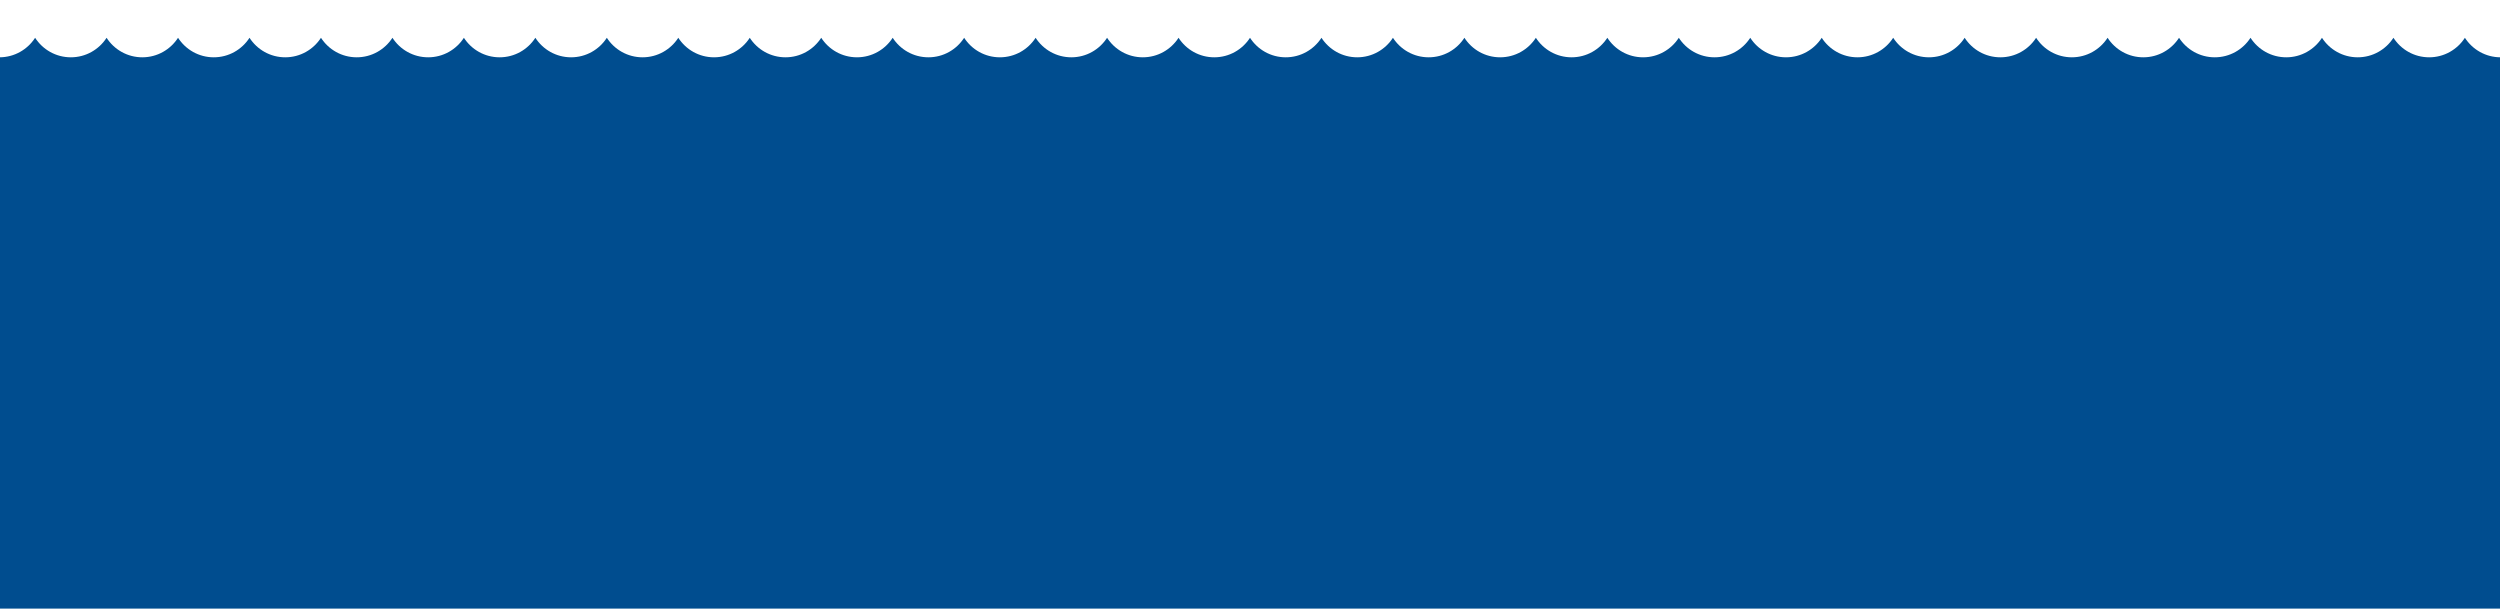 <?xml version="1.0" encoding="utf-8" standalone="no"?><svg xmlns="http://www.w3.org/2000/svg" xmlns:xlink="http://www.w3.org/1999/xlink" enable-background="new 0 0 946.465 230.413" fill="#000000" height="230.413px" id="Layer_1" version="1.1" viewBox="0 0 946.465 230.413" width="946.465px" x="0px" xml:space="preserve" y="0px">
<g id="change1_1"><path d="M946.704,21.696c-5.678,0-10.661-2.945-13.527-7.387c-2.867,4.441-7.851,7.387-13.528,7.387  c-5.677,0-10.66-2.945-13.527-7.387c-2.867,4.441-7.85,7.387-13.528,7.387c-5.678,0-10.66-2.945-13.527-7.387  c-2.867,4.441-7.85,7.387-13.527,7.387c-5.679,0-10.661-2.945-13.527-7.387c-2.868,4.441-7.851,7.387-13.528,7.387  c-5.679,0-10.66-2.945-13.528-7.387c-2.867,4.441-7.849,7.387-13.527,7.387c-5.678,0-10.66-2.945-13.527-7.387  c-2.868,4.441-7.85,7.387-13.528,7.387c-5.678,0-10.66-2.945-13.527-7.387c-2.867,4.441-7.85,7.387-13.528,7.387  c-5.678,0-10.66-2.945-13.527-7.387c-2.867,4.441-7.85,7.387-13.527,7.387c-5.679,0-10.662-2.945-13.528-7.387  c-2.867,4.441-7.851,7.387-13.528,7.387s-10.66-2.945-13.527-7.387c-2.867,4.441-7.851,7.387-13.528,7.387  c-5.677,0-10.66-2.945-13.527-7.387c-2.866,4.441-7.85,7.387-13.528,7.387c-5.678,0-10.659-2.945-13.526-7.387  c-2.869,4.441-7.851,7.387-13.528,7.387c-5.679,0-10.66-2.945-13.527-7.387c-2.869,4.441-7.851,7.387-13.528,7.387  c-5.679,0-10.66-2.945-13.527-7.387c-2.868,4.441-7.85,7.387-13.528,7.387c-5.678,0-10.659-2.945-13.527-7.387  c-2.868,4.441-7.85,7.387-13.528,7.387c-5.678,0-10.659-2.945-13.527-7.387c-2.868,4.441-7.85,7.387-13.527,7.387  c-5.679,0-10.66-2.945-13.528-7.387c-2.868,4.441-7.85,7.387-13.527,7.387c-5.679,0-10.66-2.945-13.528-7.387  c-2.868,4.441-7.85,7.387-13.527,7.387s-10.659-2.945-13.528-7.387c-2.867,4.441-7.85,7.387-13.527,7.387s-10.66-2.945-13.528-7.387  c-2.867,4.441-7.85,7.387-13.527,7.387s-10.66-2.945-13.527-7.387c-2.868,4.441-7.851,7.387-13.528,7.387s-10.66-2.945-13.527-7.387  c-2.869,4.441-7.851,7.387-13.528,7.387s-10.66-2.945-13.527-7.387c-2.868,4.441-7.85,7.387-13.528,7.387  c-5.678,0-10.659-2.945-13.527-7.387c-2.868,4.441-7.85,7.387-13.528,7.387c-5.678,0-10.659-2.945-13.526-7.387  c-2.869,4.441-7.851,7.387-13.528,7.387c-5.679,0-10.66-2.945-13.528-7.387c-2.868,4.441-7.85,7.387-13.527,7.387  s-10.66-2.945-13.528-7.387c-2.867,4.441-7.849,7.387-13.527,7.387c-5.678,0-10.659-2.945-13.528-7.387  c-2.867,4.441-7.849,7.387-13.527,7.387c-5.678,0-10.66-2.945-13.528-7.387c-2.867,4.441-7.849,7.387-13.526,7.387  c-5.679,0-10.661-2.945-13.528-7.387c-2.868,4.441-7.851,7.387-13.528,7.387s-10.66-2.945-13.527-7.387  c-2.867,4.441-7.851,7.387-13.528,7.387c-5.677,0-10.659-2.945-13.527-7.387c-2.868,4.441-7.85,7.387-13.528,7.387  c-5.678,0-10.659-2.945-13.527-7.387c-2.868,4.441-7.85,7.387-13.527,7.387c-5.679,0-10.66-2.945-13.527-7.387  c-2.869,4.441-7.851,7.387-13.528,7.387c-5.679,0-10.66-2.945-13.527-7.387c-2.869,4.441-7.851,7.387-13.528,7.387v208.717h946.943  V21.696z" fill="#004d8f"/></g>
</svg>